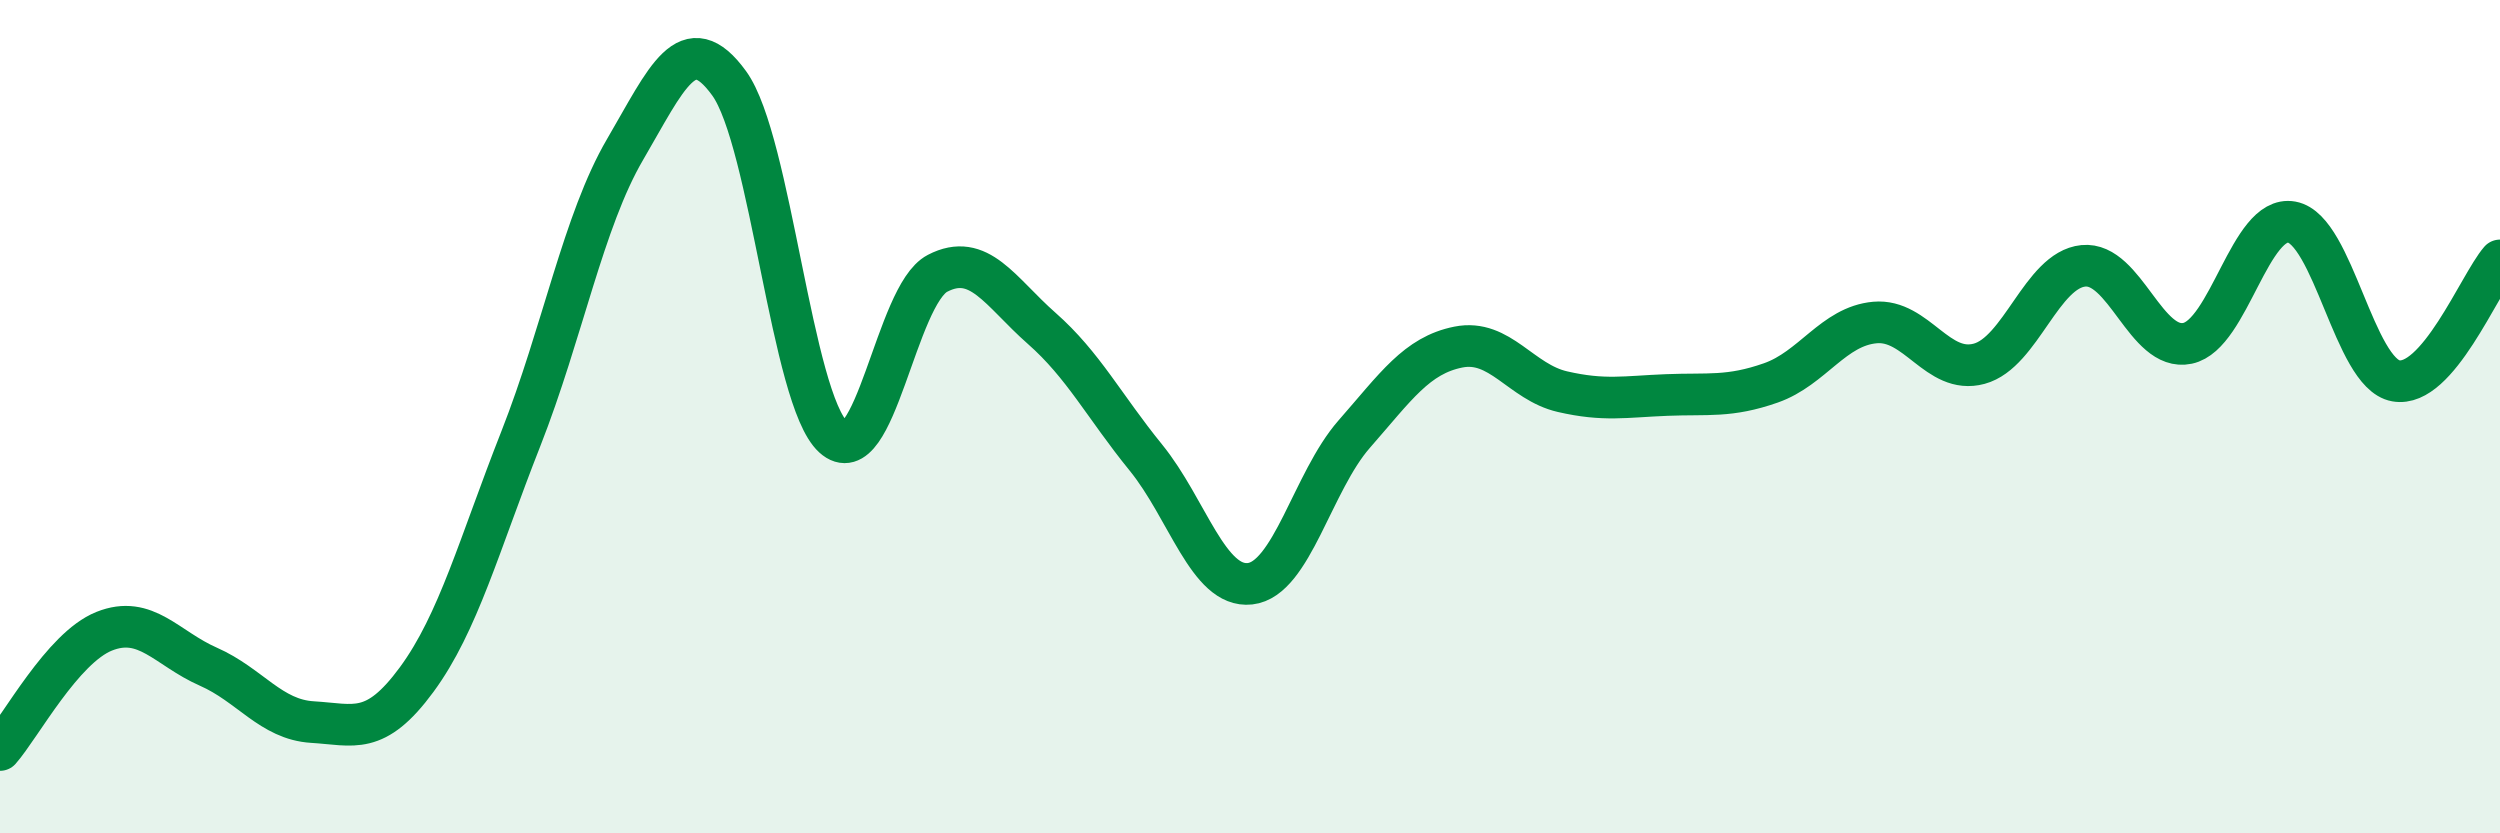 
    <svg width="60" height="20" viewBox="0 0 60 20" xmlns="http://www.w3.org/2000/svg">
      <path
        d="M 0,18 C 0.5,17.43 1.5,15.55 2.5,15.15 C 3.5,14.75 4,15.56 5,16 C 6,16.44 6.5,17.27 7.5,17.33 C 8.5,17.39 9,17.67 10,16.31 C 11,14.95 11.5,13.07 12.5,10.53 C 13.5,7.99 14,5.3 15,3.59 C 16,1.88 16.5,0.62 17.5,2 C 18.5,3.38 19,9.58 20,10.49 C 21,11.4 21.5,7.08 22.5,6.56 C 23.5,6.04 24,7 25,7.88 C 26,8.76 26.5,9.75 27.5,10.98 C 28.5,12.21 29,14.12 30,14.01 C 31,13.9 31.5,11.56 32.5,10.42 C 33.5,9.28 34,8.53 35,8.33 C 36,8.13 36.5,9.17 37.5,9.4 C 38.5,9.63 39,9.52 40,9.48 C 41,9.44 41.5,9.54 42.5,9.19 C 43.5,8.84 44,7.83 45,7.74 C 46,7.65 46.5,9 47.5,8.73 C 48.5,8.46 49,6.48 50,6.38 C 51,6.28 51.5,8.45 52.5,8.24 C 53.5,8.03 54,5.15 55,5.33 C 56,5.51 56.5,8.96 57.5,9.14 C 58.5,9.32 59.5,6.83 60,6.25L60 20L0 20Z"
        fill="#008740"
        opacity="0.1"
        stroke-linecap="round"
        stroke-linejoin="round"
      />
      <path
        d="M 0,18 C 0.5,17.43 1.5,15.55 2.5,15.15 C 3.5,14.75 4,15.56 5,16 C 6,16.44 6.5,17.27 7.5,17.33 C 8.5,17.39 9,17.67 10,16.31 C 11,14.95 11.5,13.07 12.5,10.53 C 13.5,7.99 14,5.3 15,3.59 C 16,1.88 16.5,0.62 17.5,2 C 18.5,3.38 19,9.58 20,10.49 C 21,11.4 21.5,7.08 22.5,6.56 C 23.5,6.04 24,7 25,7.88 C 26,8.76 26.5,9.75 27.5,10.98 C 28.5,12.21 29,14.12 30,14.01 C 31,13.9 31.5,11.56 32.5,10.42 C 33.5,9.28 34,8.53 35,8.33 C 36,8.13 36.5,9.17 37.5,9.4 C 38.5,9.63 39,9.52 40,9.48 C 41,9.44 41.5,9.54 42.5,9.19 C 43.5,8.84 44,7.83 45,7.74 C 46,7.65 46.5,9 47.5,8.73 C 48.5,8.46 49,6.48 50,6.38 C 51,6.28 51.5,8.45 52.5,8.24 C 53.5,8.03 54,5.15 55,5.33 C 56,5.51 56.5,8.96 57.5,9.14 C 58.5,9.32 59.5,6.83 60,6.25"
        stroke="#008740"
        stroke-width="1"
        fill="none"
        stroke-linecap="round"
        stroke-linejoin="round"
      />
    </svg>
  